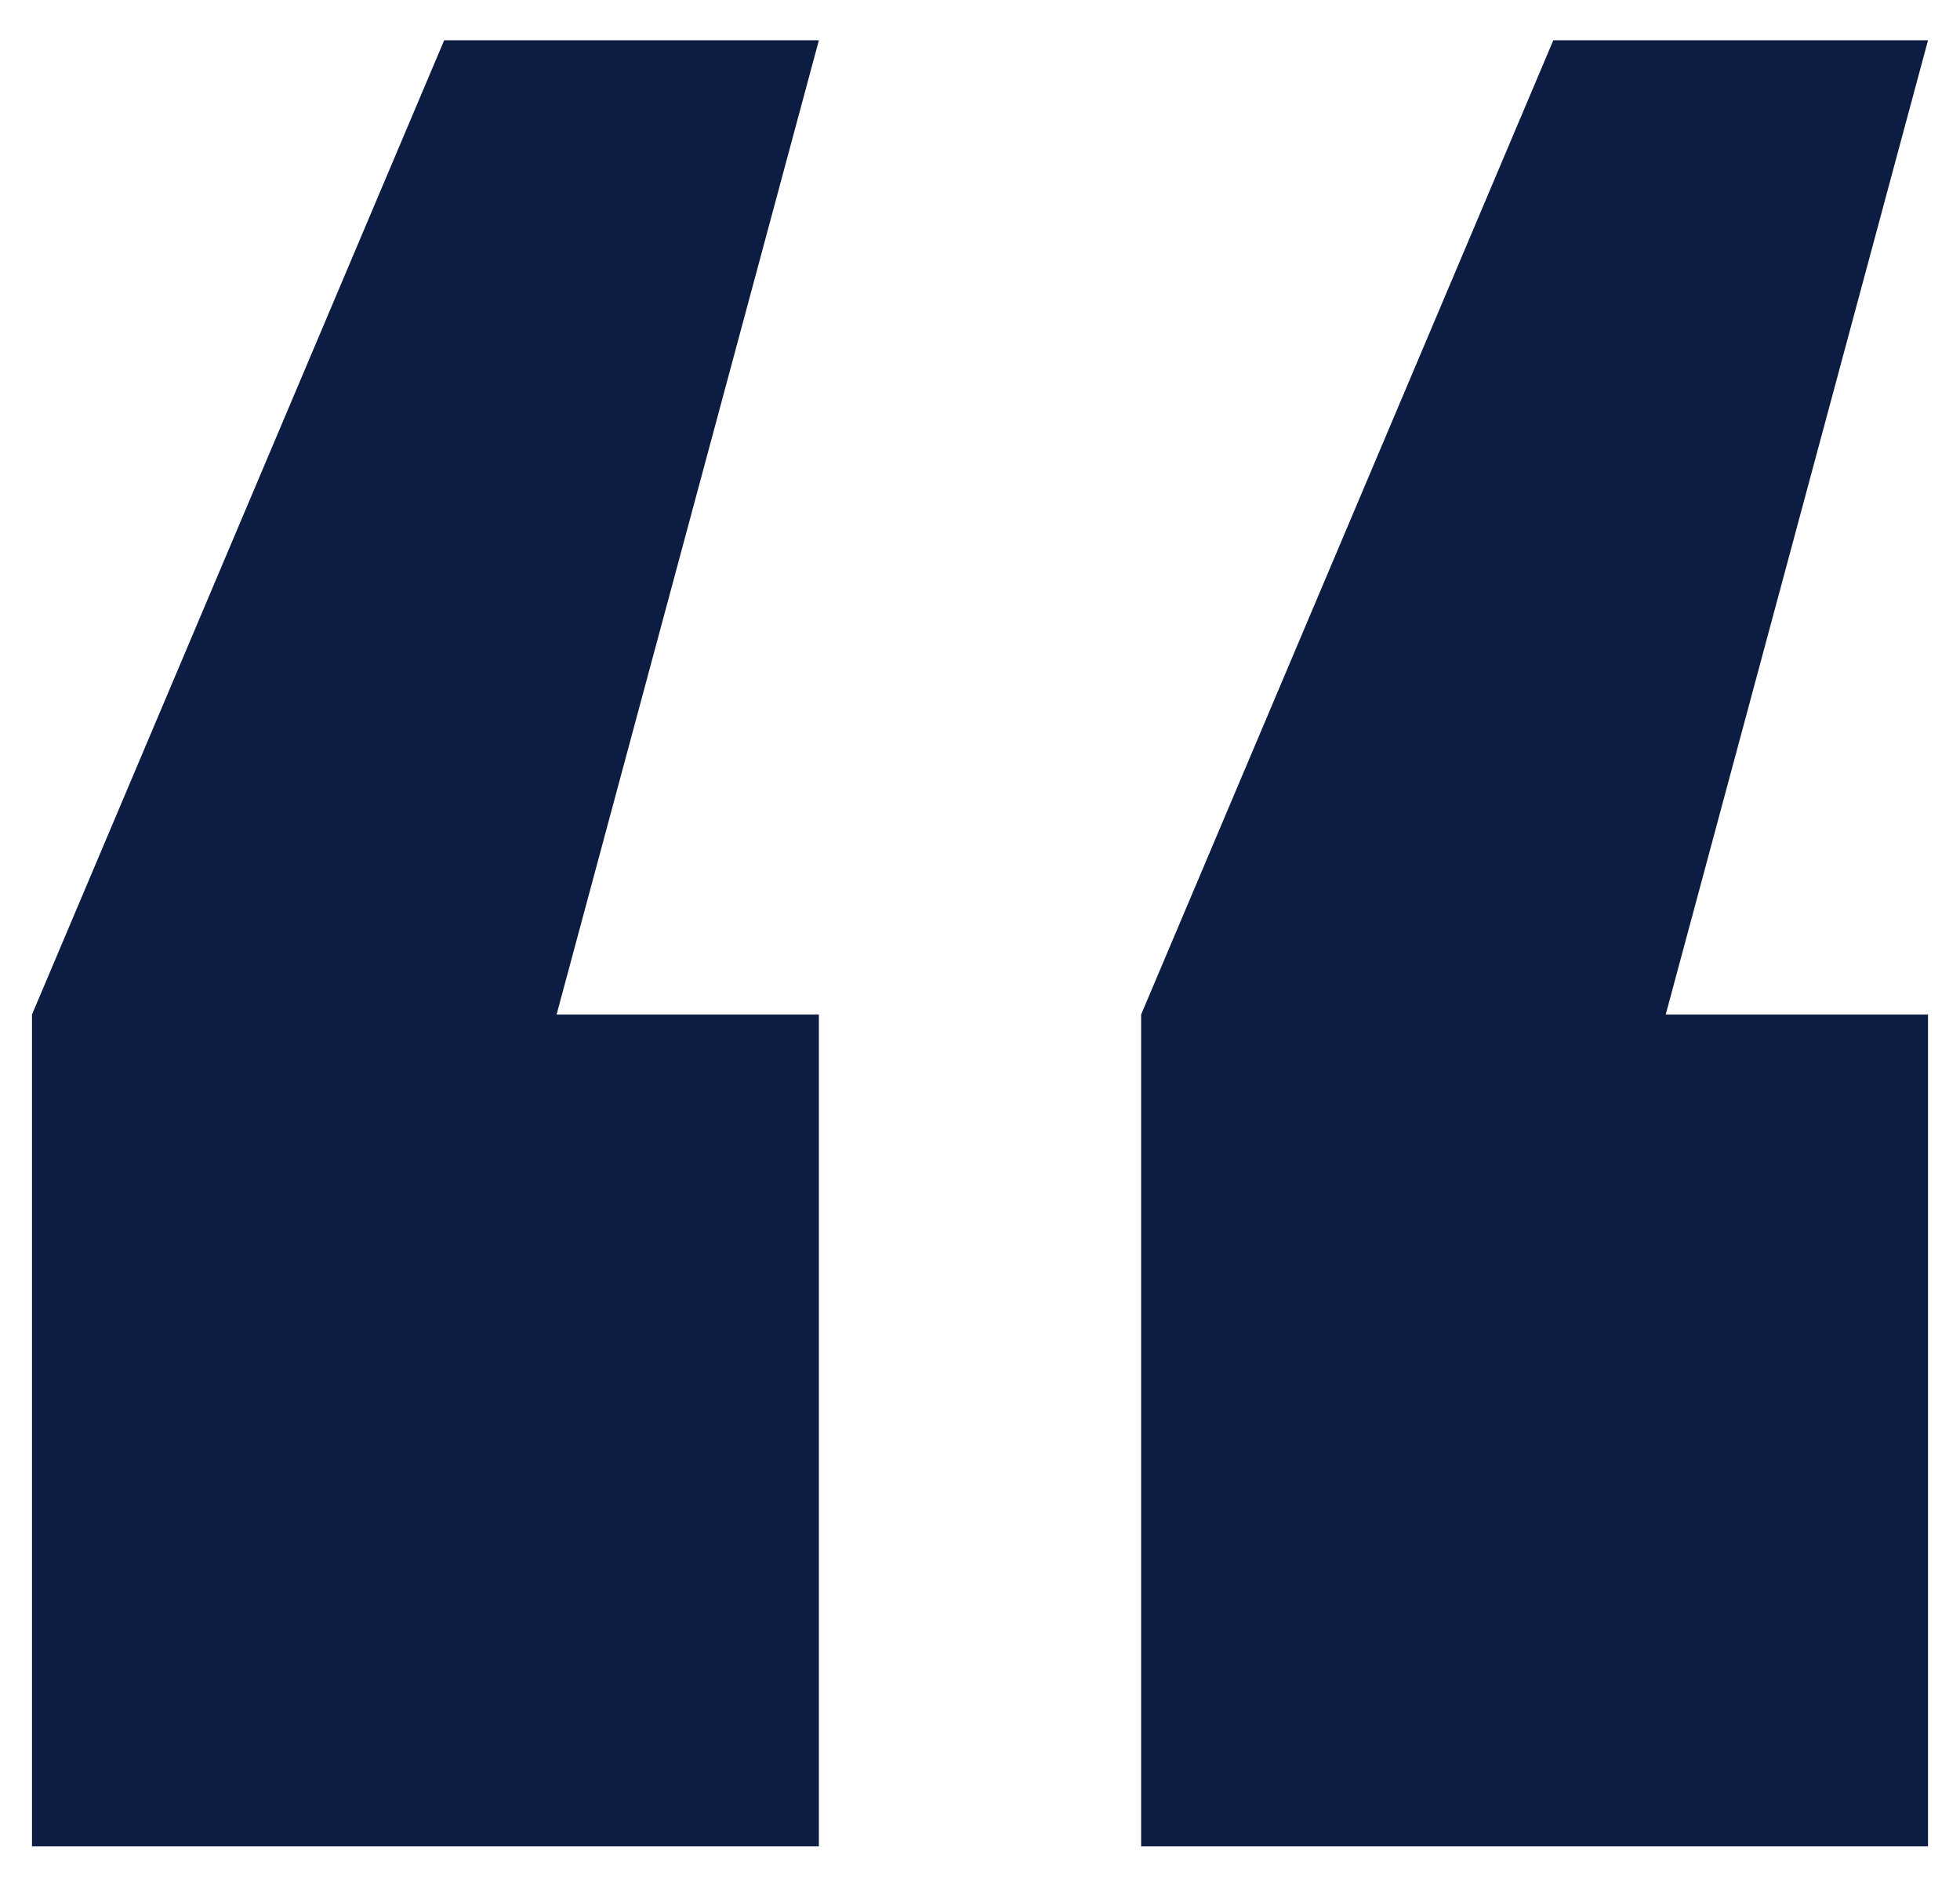 <svg fill="none" height="33" viewBox="0 0 34 33" width="34" xmlns="http://www.w3.org/2000/svg"><path d="m.555 17.599 7.15-16.9h6.5l-4.55 16.9h4.55v14.43h-13.65zm19.24 0 7.15-16.9h6.5l-4.55 16.9h4.55v14.43h-13.65z" fill="#0C1C43"/></svg>
